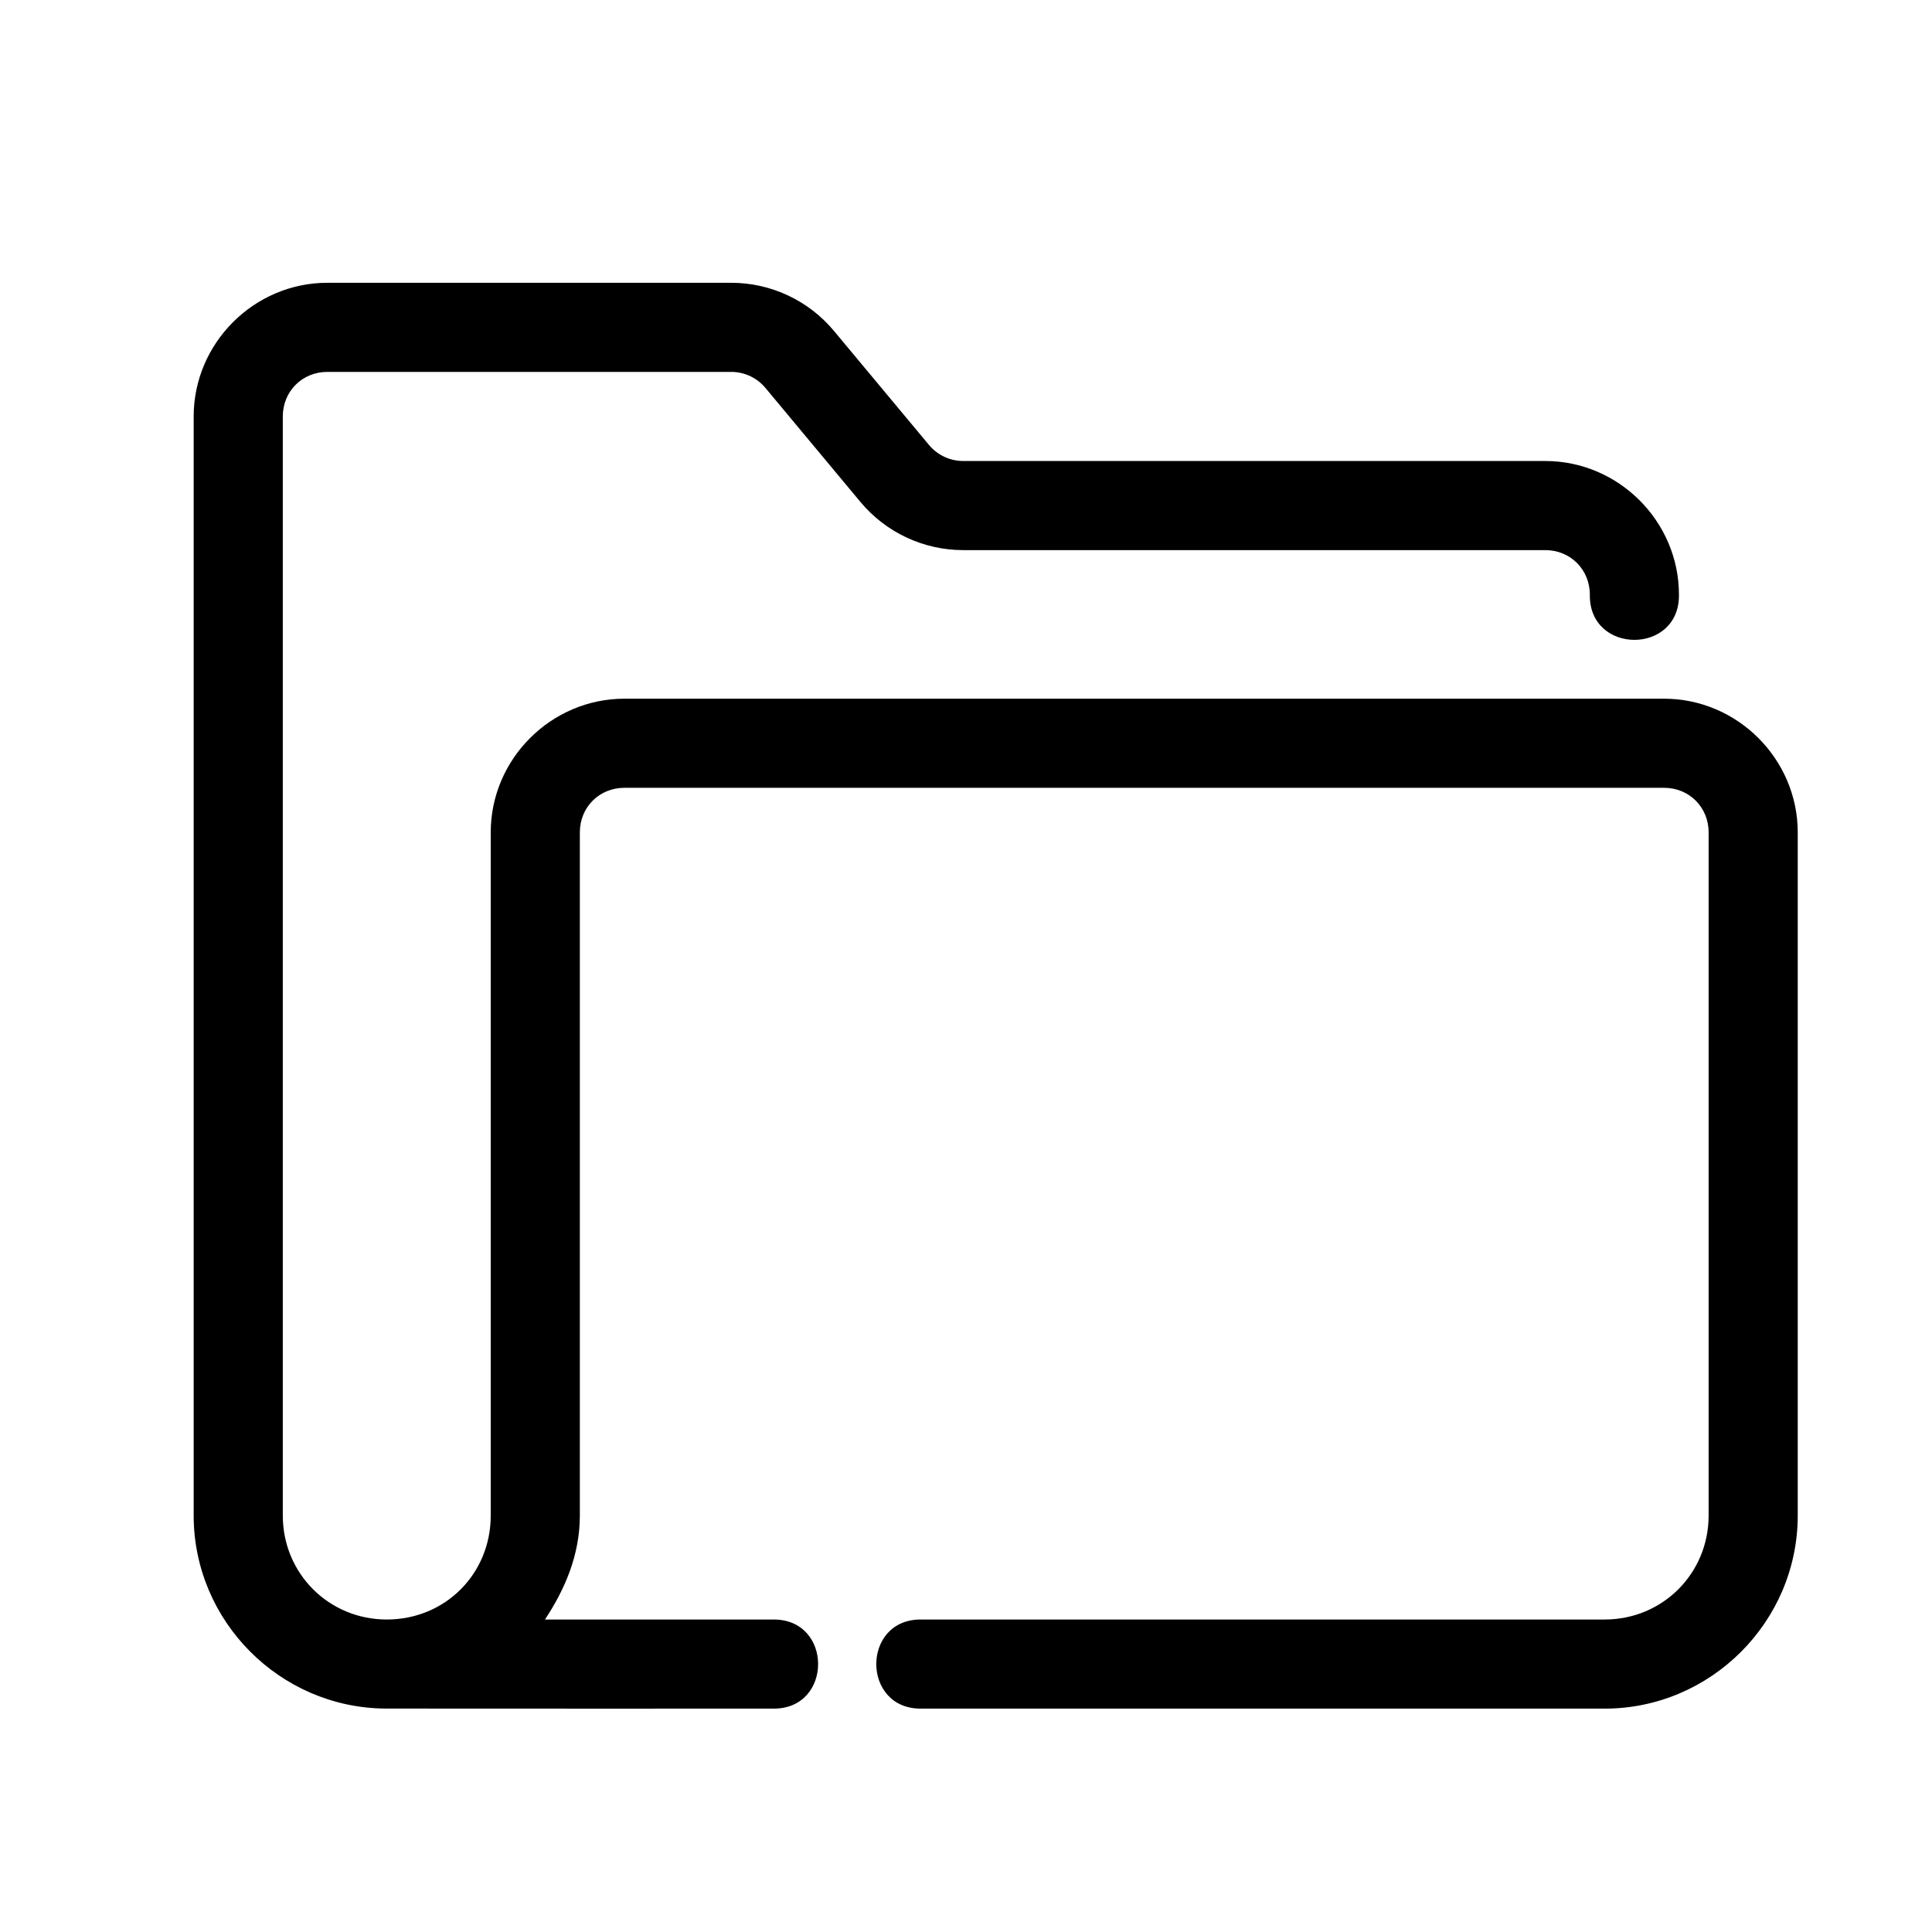 <?xml version="1.0" encoding="UTF-8"?>
<!-- Uploaded to: ICON Repo, www.svgrepo.com, Generator: ICON Repo Mixer Tools -->
<svg fill="#000000" width="800px" height="800px" version="1.1" viewBox="144 144 512 512" xmlns="http://www.w3.org/2000/svg">
 <path d="m230.75 218.94c-19.426 0-35.426 16-35.426 35.426v291.27c0 27.973 22.816 50.918 50.738 51.152 34.23 0.031 68.516 0.016 102.77 0.016 15.969 0.227 15.969-23.84 0-23.617h-60.41c5.348-8.082 9.242-17.191 9.242-27.551v-181.05c0-6.66 5.148-11.809 11.809-11.809h275.52c6.66 0 11.809 5.148 11.809 11.809v181.05c0 15.355-12.195 27.551-27.551 27.551h-181.05c-15.969-0.227-15.969 23.84 0 23.617h181.05c28.121 0 51.168-23.047 51.168-51.168v-181.05c0-19.426-16-35.426-35.426-35.426h-275.52c-19.426 0-35.426 16-35.426 35.426v181.05c0 15.469-12.082 27.551-27.551 27.551-15.355 0-27.551-12.195-27.551-27.551v-291.27c0-6.66 5.148-11.809 11.809-11.809h107.03c3.508 0 6.82 1.559 9.07 4.258l25.184 30.227c6.723 8.066 16.703 12.746 27.215 12.746h154.26c6.66 0 11.809 5.148 11.809 11.809-0.227 15.969 23.844 15.969 23.617 0 0-19.426-16-35.426-35.426-35.426h-154.26c-3.508 0-6.82-1.559-9.07-4.258l-25.184-30.227c-6.723-8.066-16.703-12.746-27.215-12.746z"/>
</svg>